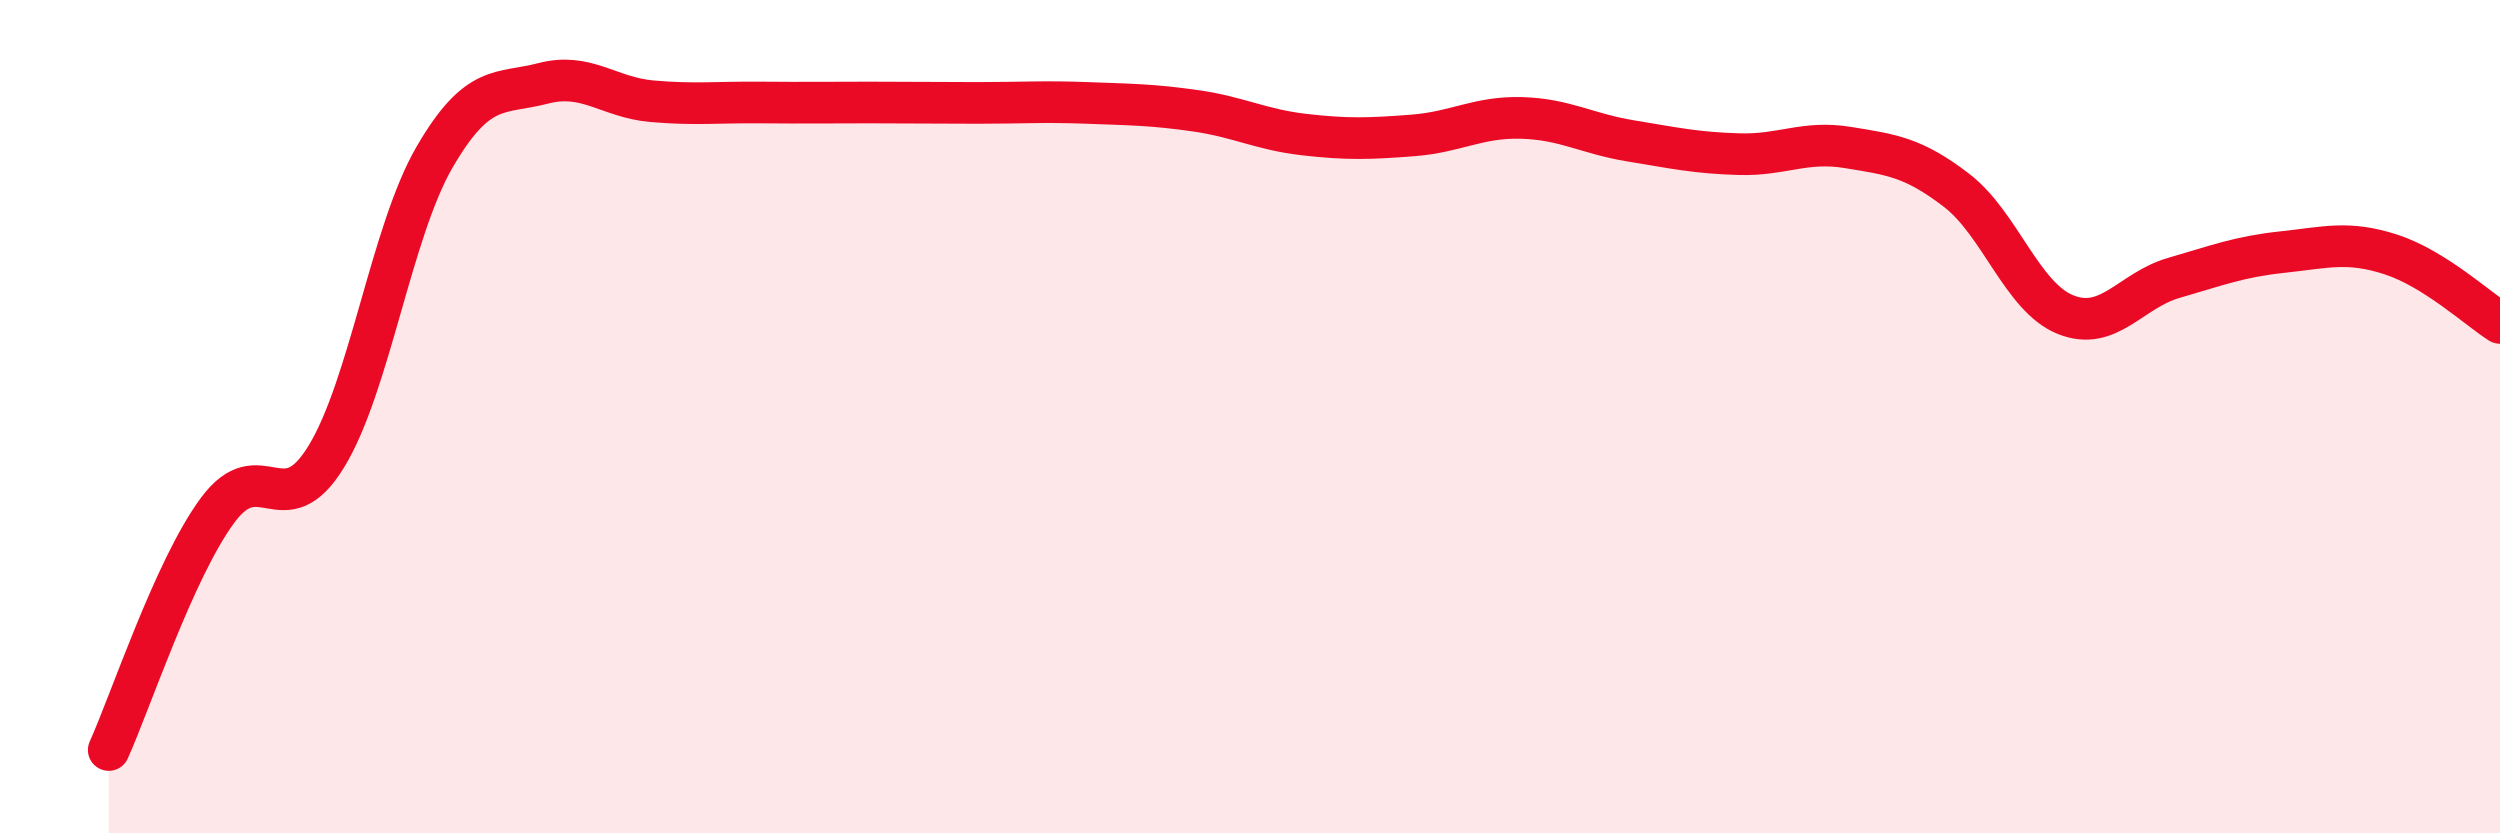 
    <svg width="60" height="20" viewBox="0 0 60 20" xmlns="http://www.w3.org/2000/svg">
      <path
        d="M 2.61,18 C 3.13,16.85 4.18,13.66 5.22,12.25 C 6.26,10.84 6.79,12.66 7.83,10.96 C 8.87,9.26 9.39,5.56 10.43,3.77 C 11.47,1.98 12,2.27 13.04,2 C 14.08,1.73 14.61,2.34 15.65,2.43 C 16.69,2.52 17.22,2.45 18.26,2.46 C 19.3,2.47 19.83,2.46 20.87,2.46 C 21.91,2.46 22.44,2.47 23.48,2.47 C 24.52,2.47 25.05,2.43 26.09,2.47 C 27.13,2.51 27.66,2.51 28.7,2.66 C 29.74,2.81 30.26,3.11 31.3,3.23 C 32.34,3.35 32.87,3.33 33.91,3.25 C 34.95,3.17 35.48,2.8 36.52,2.83 C 37.56,2.86 38.09,3.21 39.13,3.38 C 40.17,3.55 40.7,3.67 41.74,3.7 C 42.78,3.73 43.31,3.37 44.35,3.54 C 45.39,3.71 45.92,3.77 46.96,4.57 C 48,5.37 48.53,7.13 49.57,7.55 C 50.61,7.97 51.13,6.97 52.17,6.67 C 53.21,6.37 53.74,6.16 54.78,6.05 C 55.82,5.94 56.35,5.77 57.39,6.11 C 58.43,6.45 59.48,7.42 60,7.75L60 20L2.61 20Z"
        fill="#EB0A25"
        opacity="0.1"
        stroke-linecap="round"
        stroke-linejoin="round"
      />
      <path
        d="M 2.61,18 C 3.13,16.85 4.18,13.66 5.22,12.25 C 6.26,10.84 6.79,12.66 7.83,10.96 C 8.87,9.26 9.39,5.56 10.43,3.77 C 11.47,1.98 12,2.27 13.04,2 C 14.08,1.73 14.61,2.34 15.65,2.43 C 16.69,2.52 17.22,2.45 18.26,2.46 C 19.3,2.47 19.83,2.46 20.87,2.46 C 21.91,2.46 22.44,2.47 23.48,2.47 C 24.52,2.47 25.05,2.43 26.09,2.47 C 27.13,2.51 27.66,2.51 28.7,2.66 C 29.74,2.81 30.26,3.11 31.3,3.23 C 32.34,3.35 32.87,3.33 33.91,3.25 C 34.95,3.17 35.48,2.8 36.52,2.83 C 37.56,2.86 38.09,3.21 39.13,3.38 C 40.17,3.55 40.7,3.67 41.74,3.7 C 42.78,3.73 43.31,3.37 44.35,3.54 C 45.39,3.71 45.92,3.77 46.96,4.57 C 48,5.37 48.53,7.13 49.57,7.55 C 50.61,7.97 51.13,6.97 52.17,6.67 C 53.21,6.37 53.74,6.16 54.78,6.05 C 55.82,5.94 56.35,5.77 57.39,6.11 C 58.43,6.45 59.48,7.42 60,7.75"
        stroke="#EB0A25"
        stroke-width="1"
        fill="none"
        stroke-linecap="round"
        stroke-linejoin="round"
      />
    </svg>
  